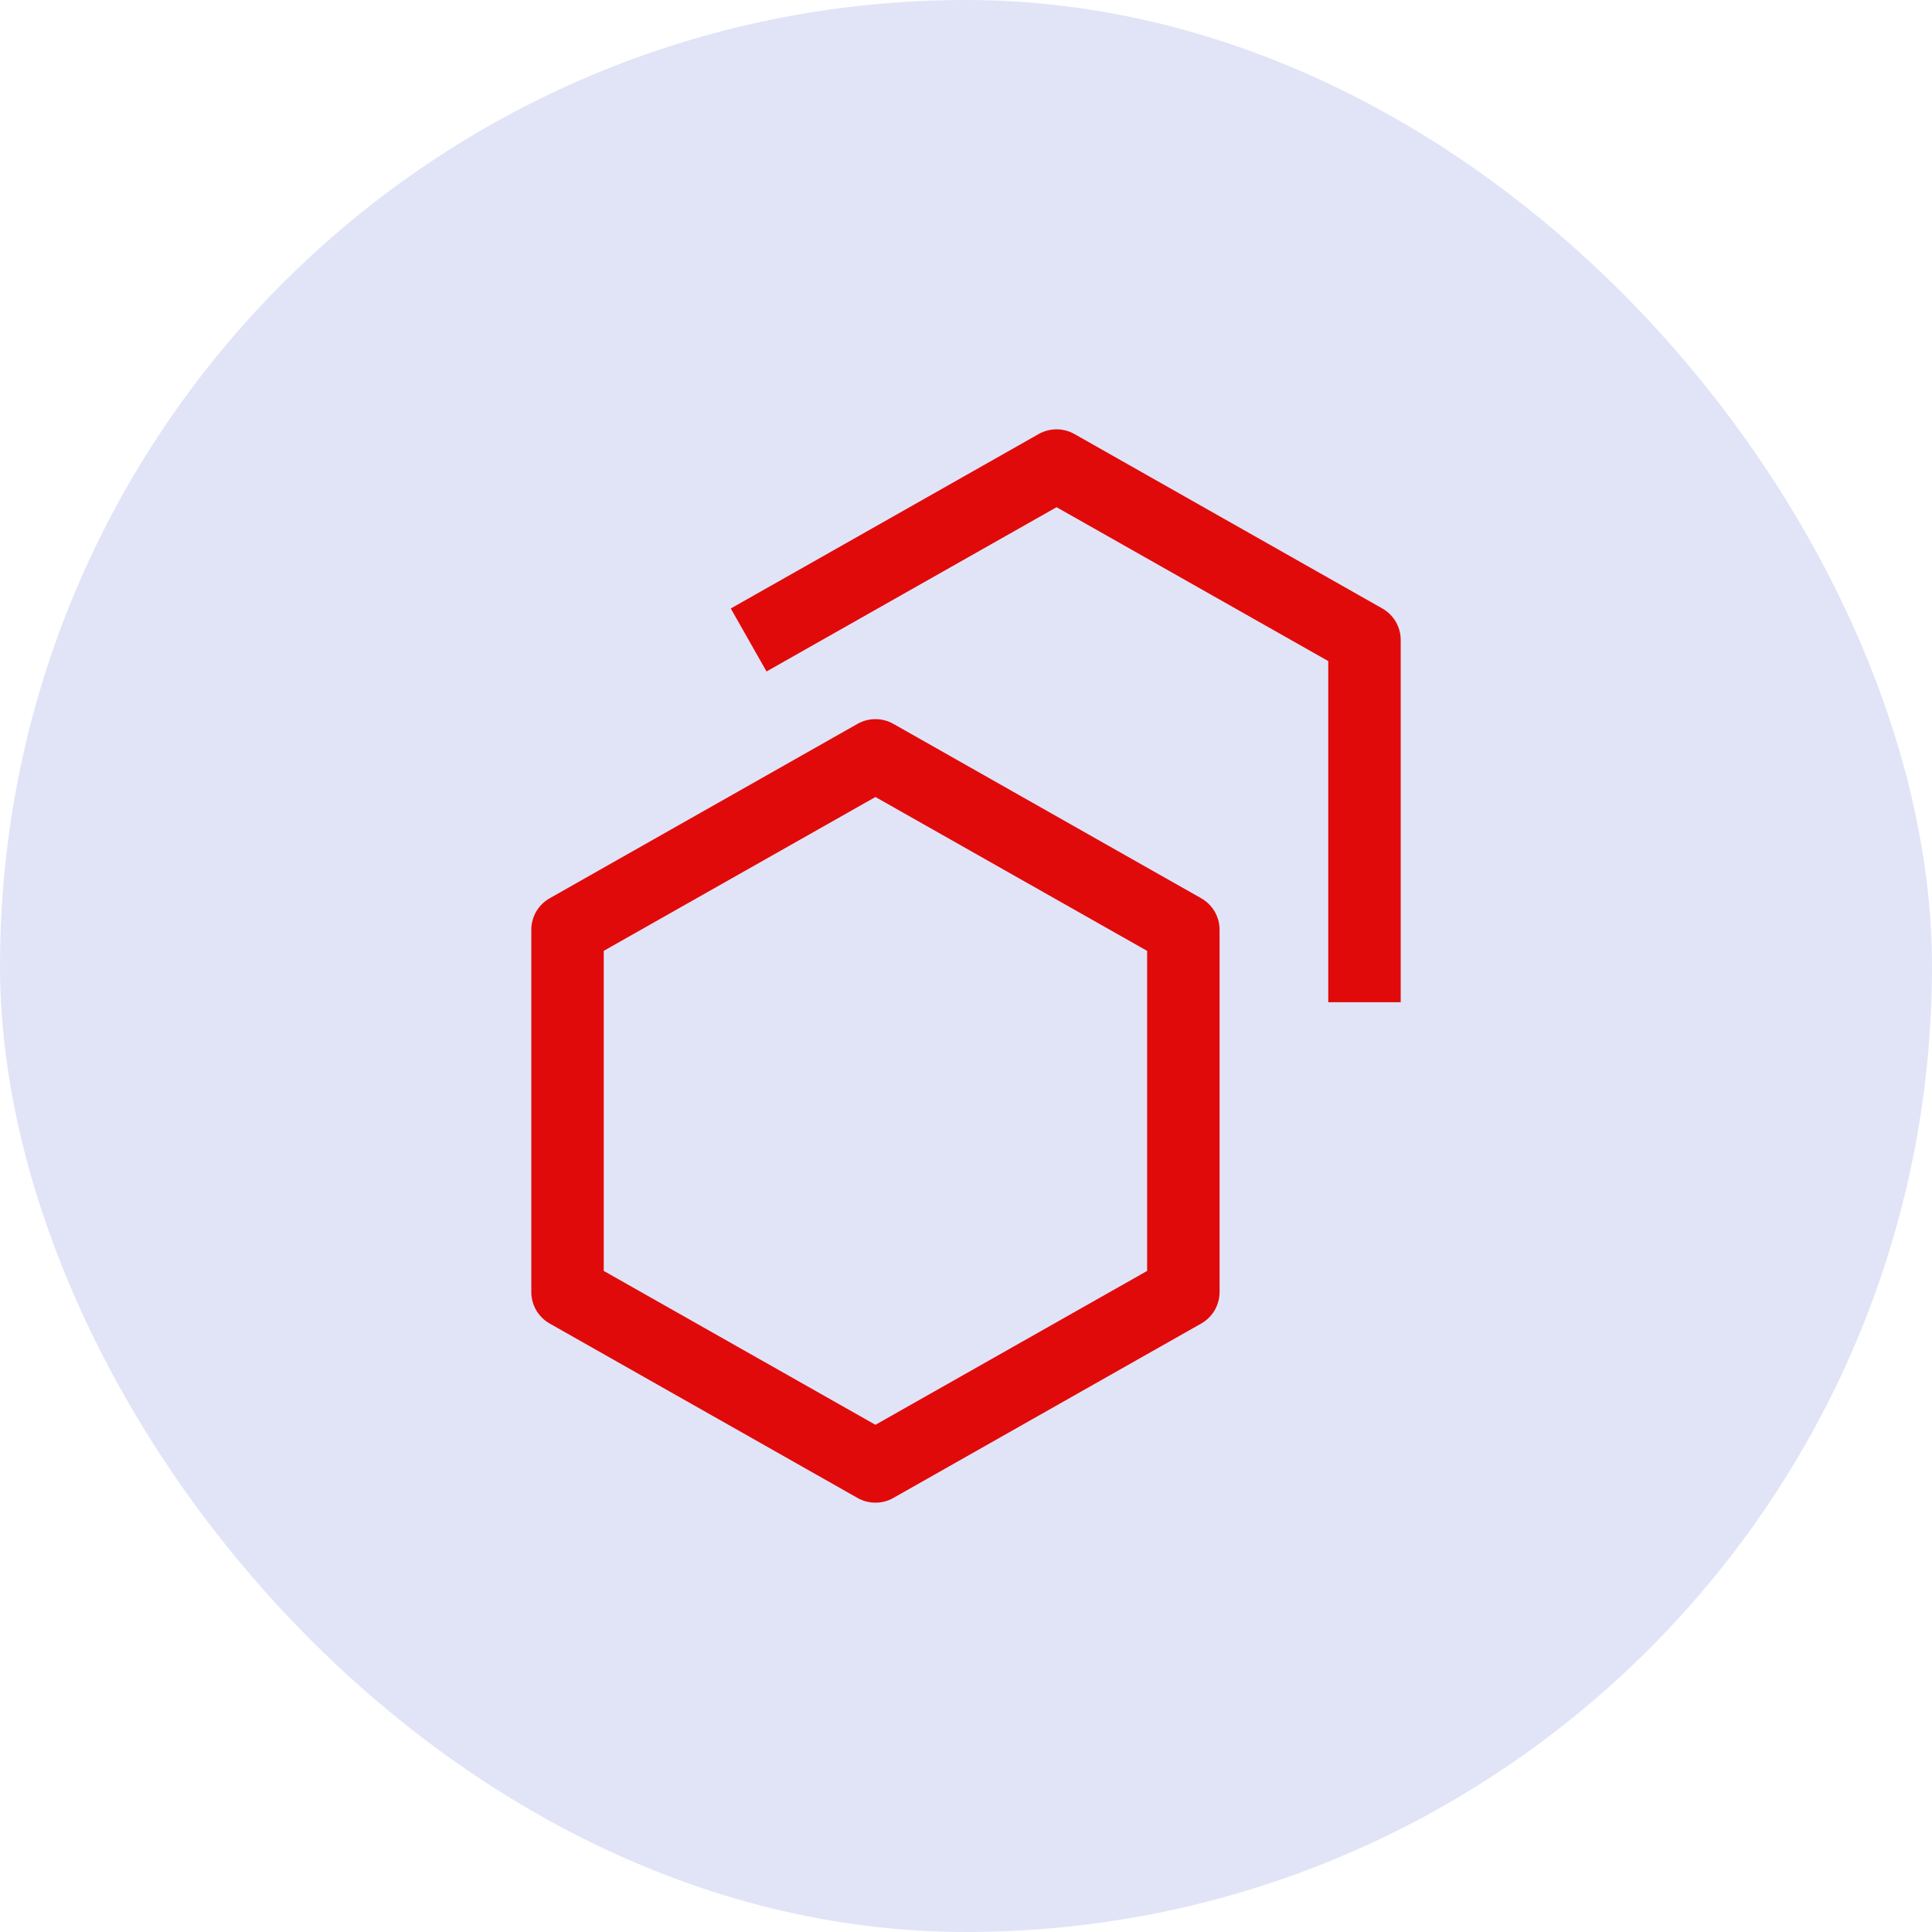 <svg width="40" height="40" viewBox="0 0 40 40" fill="none" xmlns="http://www.w3.org/2000/svg">
<rect width="40" height="40" rx="20" fill="#6D79D8" fill-opacity="0.2"/>
<path d="M18.125 31.111C17.995 31.111 17.868 31.078 17.755 31.014L11.38 27.402C11.265 27.337 11.169 27.242 11.102 27.128C11.035 27.013 11 26.883 11 26.75V19.25C11 19.117 11.035 18.987 11.102 18.872C11.169 18.758 11.265 18.663 11.38 18.598L17.755 14.986C17.868 14.922 17.995 14.889 18.125 14.889C18.255 14.889 18.382 14.922 18.495 14.986L24.87 18.598C24.985 18.663 25.081 18.758 25.148 18.872C25.215 18.987 25.25 19.117 25.25 19.25V26.75C25.25 26.883 25.215 27.013 25.148 27.128C25.081 27.242 24.985 27.337 24.87 27.402L18.495 31.014C18.382 31.078 18.255 31.111 18.125 31.111ZM12.5 26.313L18.125 29.499L23.75 26.313V19.687L18.125 16.501L12.5 19.686V26.313Z" fill="#E10A0A"/>
<path d="M29 20.75H27.5V13.687L21.875 10.501L15.87 13.902L15.13 12.598L21.505 8.986C21.618 8.922 21.745 8.889 21.875 8.889C22.005 8.889 22.132 8.922 22.245 8.986L28.62 12.598C28.735 12.663 28.831 12.758 28.898 12.872C28.965 12.987 29 13.117 29 13.25V20.75Z" fill="#E10A0A"/>
</svg>
